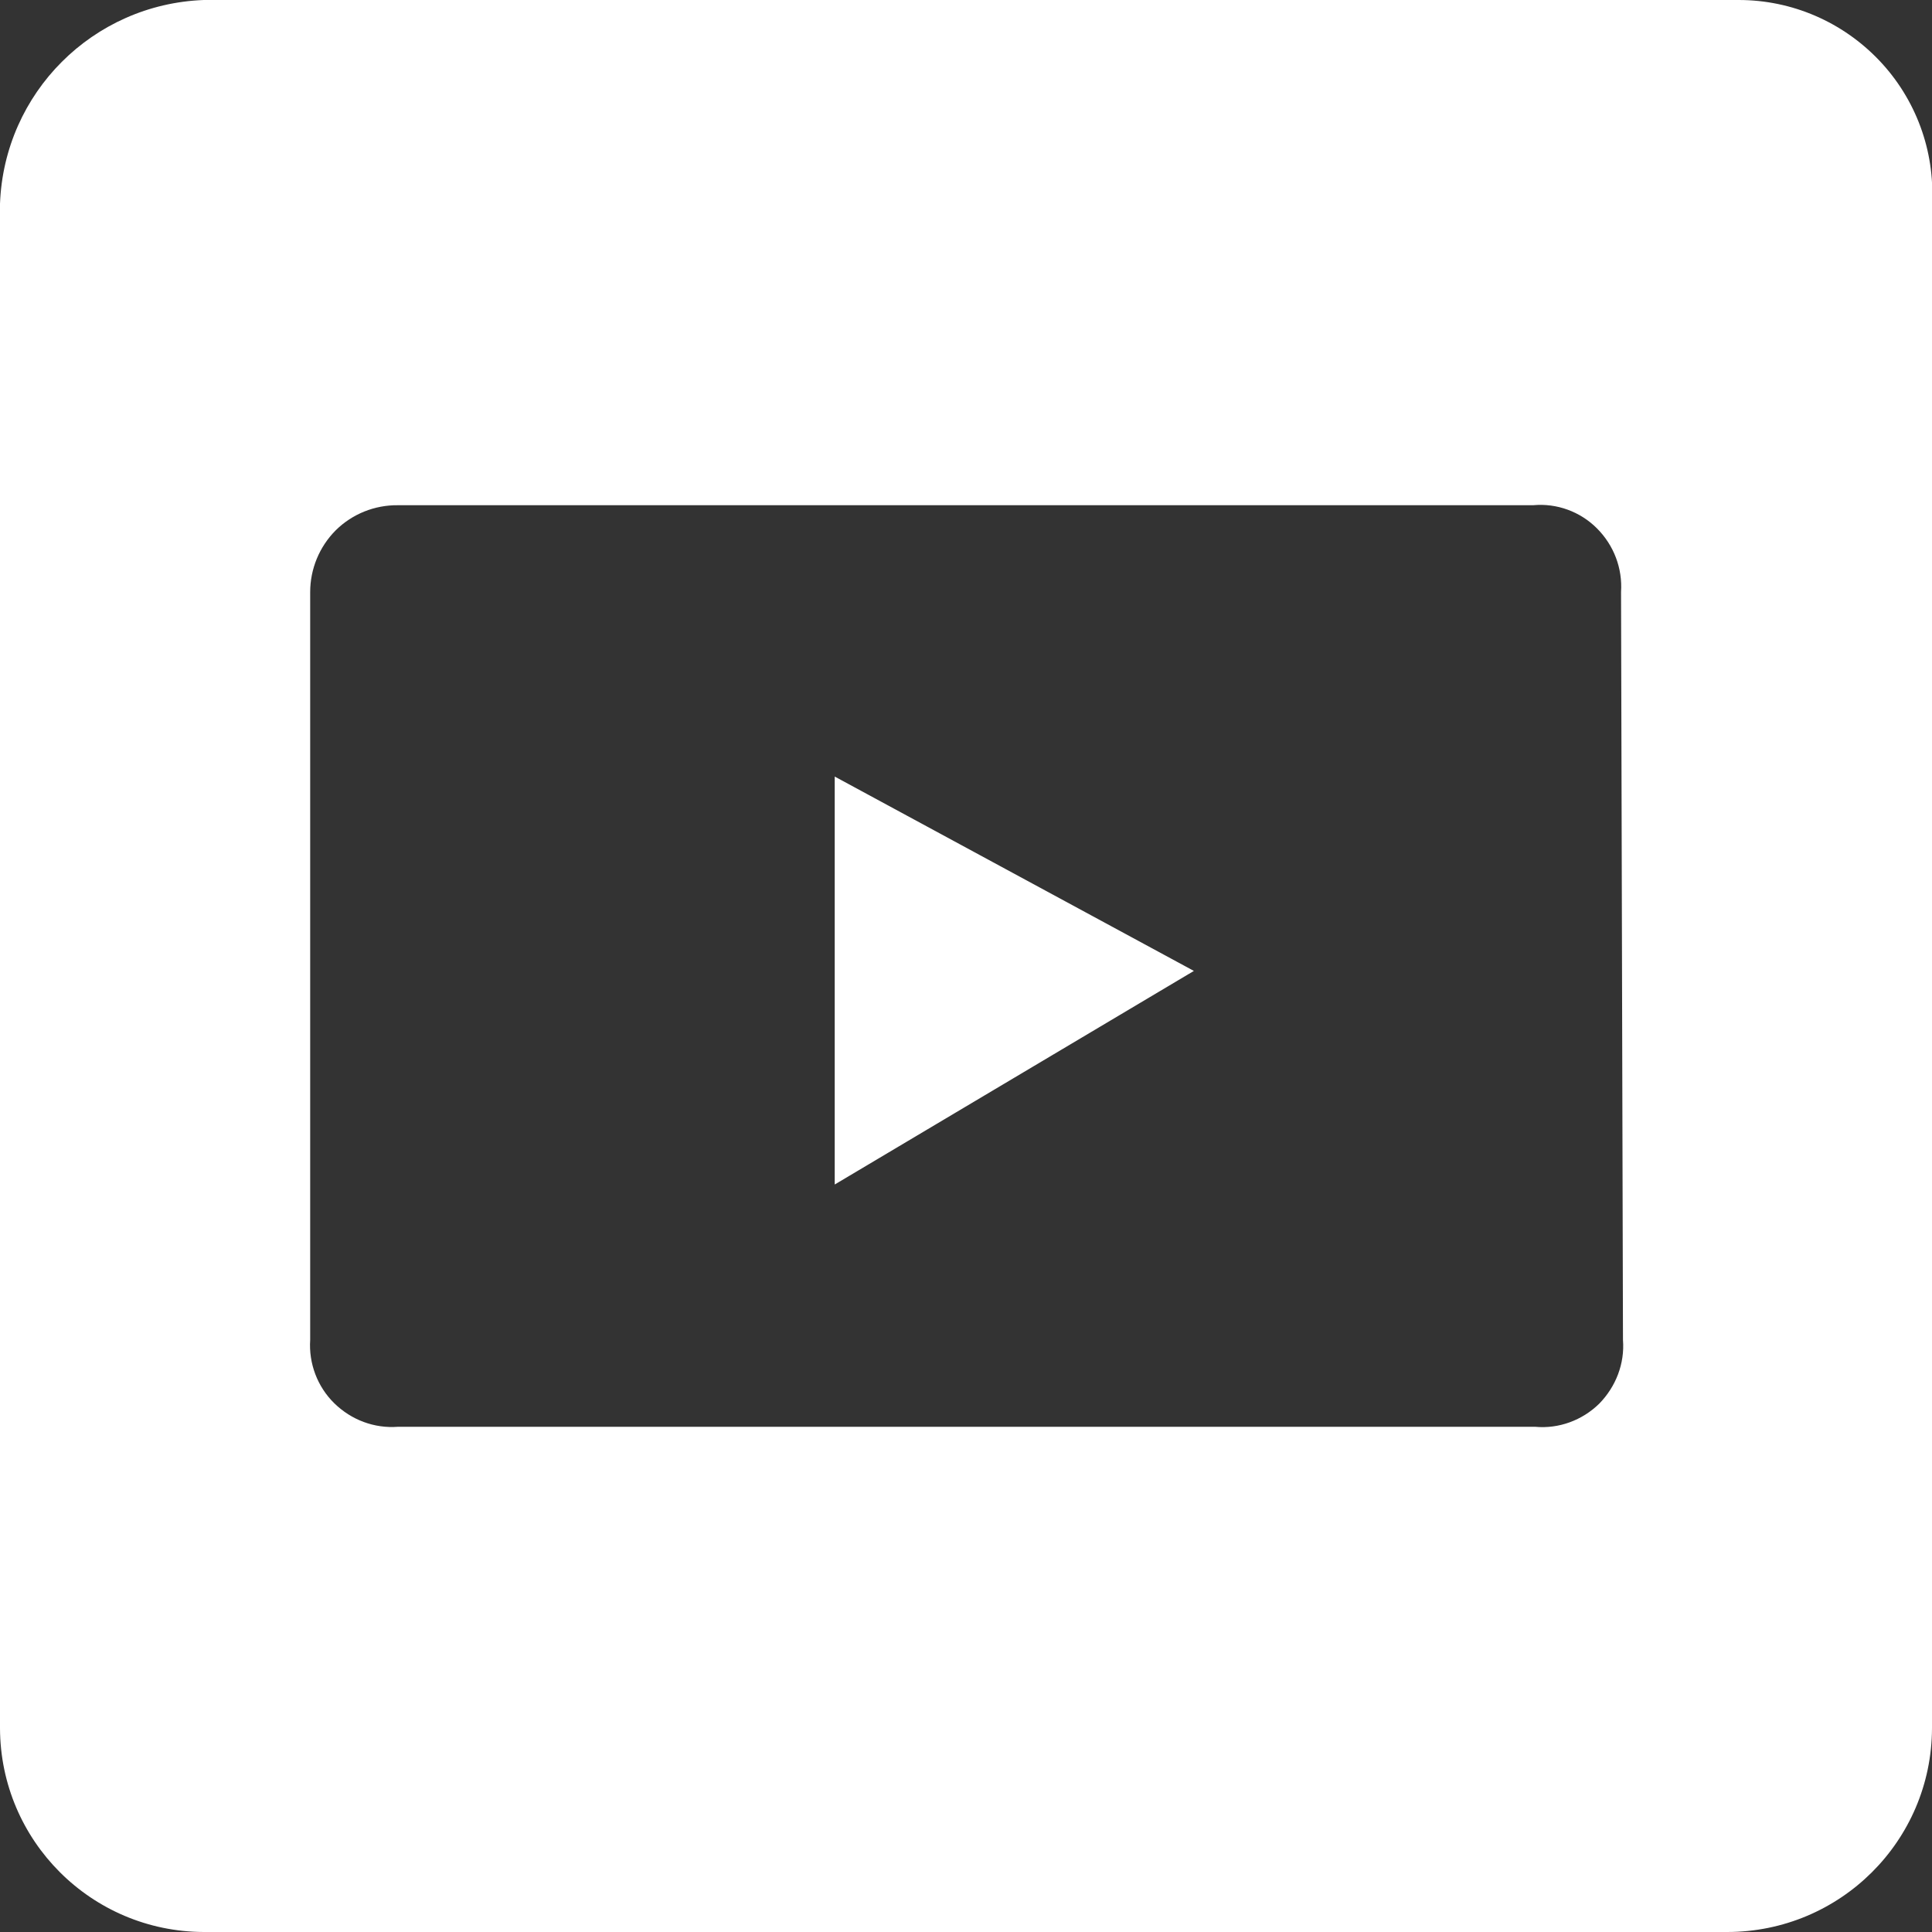<?xml version="1.0" encoding="utf-8"?>
<svg xmlns="http://www.w3.org/2000/svg" xmlns:xlink="http://www.w3.org/1999/xlink" width="20px" height="20px" viewBox="0 0 20 20" version="1.1">
<rect x="0" y="0" width="20" height="20" fill="#333333" stroke="none"/>
<g id="surface1">
<path style="stroke:none;fill-rule:nonzero;fill:rgb(100%,100%,100%);fill-opacity:1;" d="M 8.641 8.039 L 12.359 10.051 L 8.641 12.262 Z M 8.641 8.039"/>
<path style="stroke:none;fill-rule:nonzero;fill:rgb(100%,100%,100%);fill-opacity:1;" d="M 18 0 L 2.109 0 C 0.961 0.043 0.043 0.961 0 2.109 L 0 17.891 C 0.004 19.055 0.945 19.996 2.109 20 L 17.879 20 C 19.047 20 19.996 19.059 20 17.891 L 20 2.109 C 20.031 1.562 19.832 1.023 19.453 0.625 C 19.074 0.227 18.551 0 18 0 Z M 16.801 13.871 C 16.82 14.117 16.727 14.355 16.555 14.531 C 16.379 14.703 16.137 14.793 15.891 14.77 L 4.121 14.77 C 3.875 14.789 3.637 14.699 3.461 14.527 C 3.285 14.355 3.195 14.113 3.211 13.871 L 3.211 6.129 C 3.211 5.891 3.305 5.66 3.477 5.488 C 3.648 5.32 3.879 5.227 4.121 5.23 L 15.871 5.23 C 16.117 5.207 16.359 5.297 16.531 5.469 C 16.707 5.645 16.797 5.883 16.781 6.129 Z M 16.801 13.871"/>
</g>
</svg>